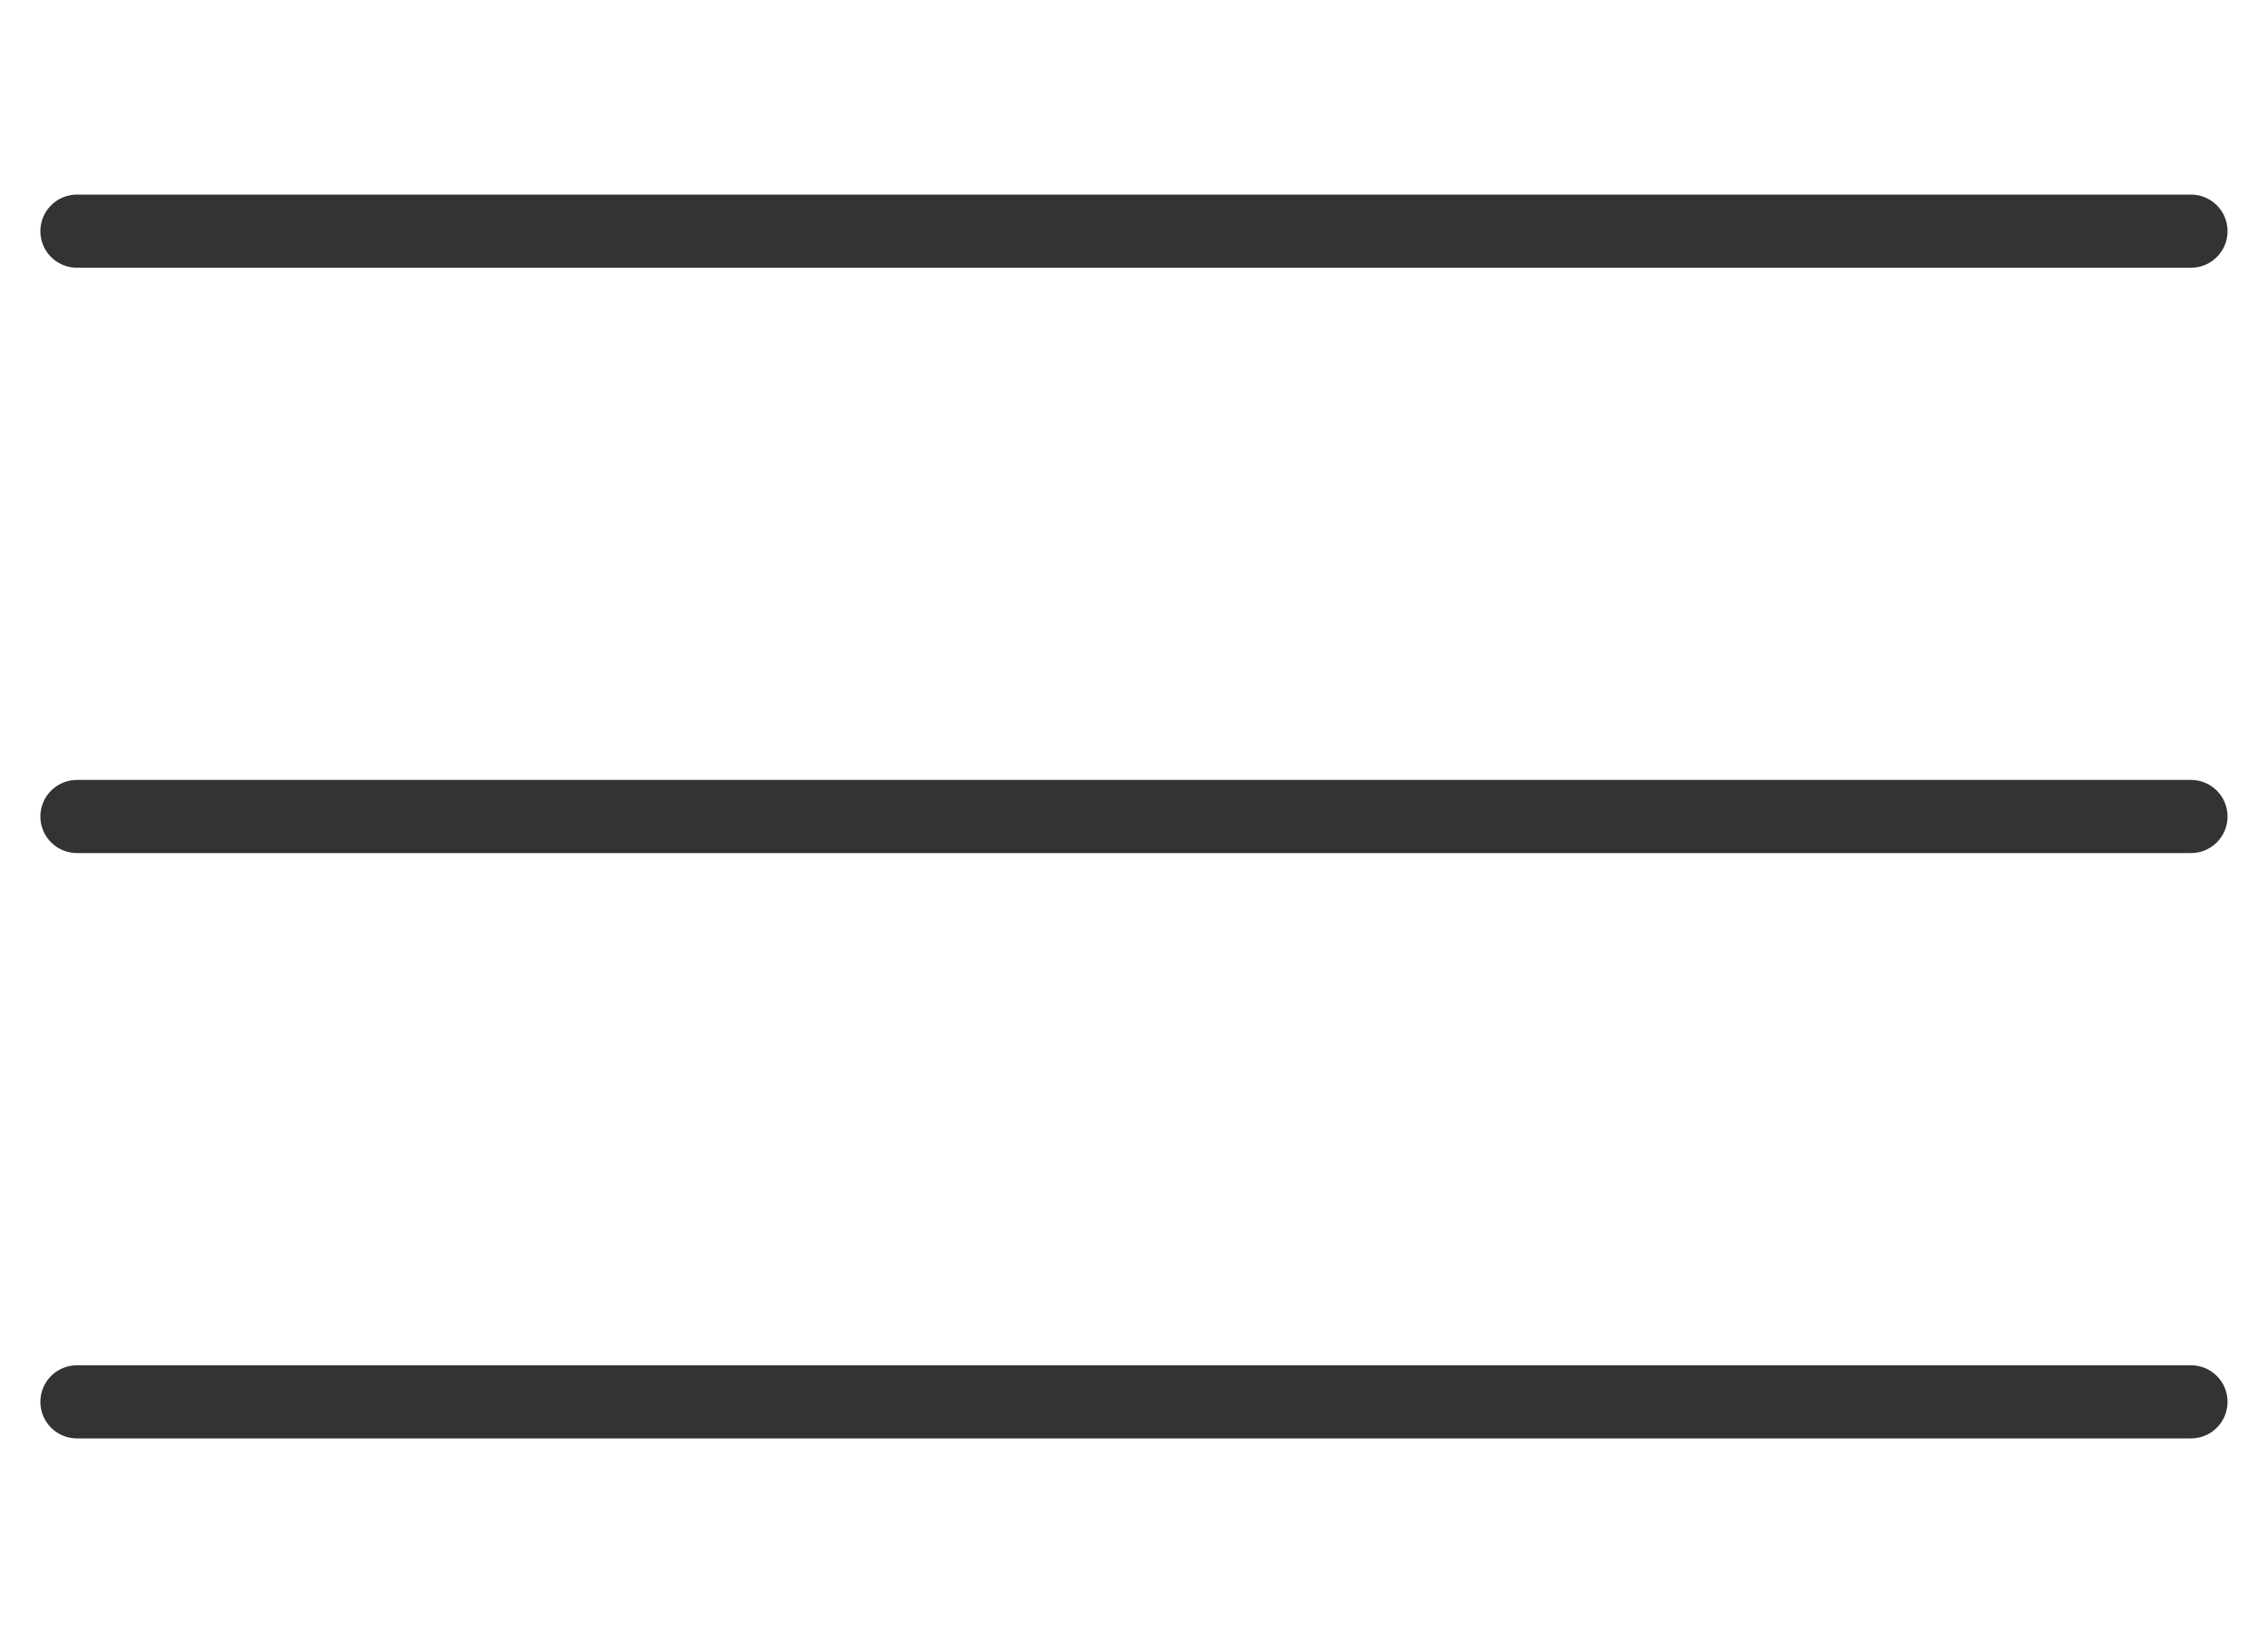 <svg xmlns="http://www.w3.org/2000/svg" width="25" height="18" fill="none" viewBox="0 0 25 18"><path stroke="#000" stroke-linecap="round" stroke-opacity=".8" stroke-width=".806" d="M.848 2.548h23.303M.848 9h23.303M.848 15.452h23.303"/></svg>